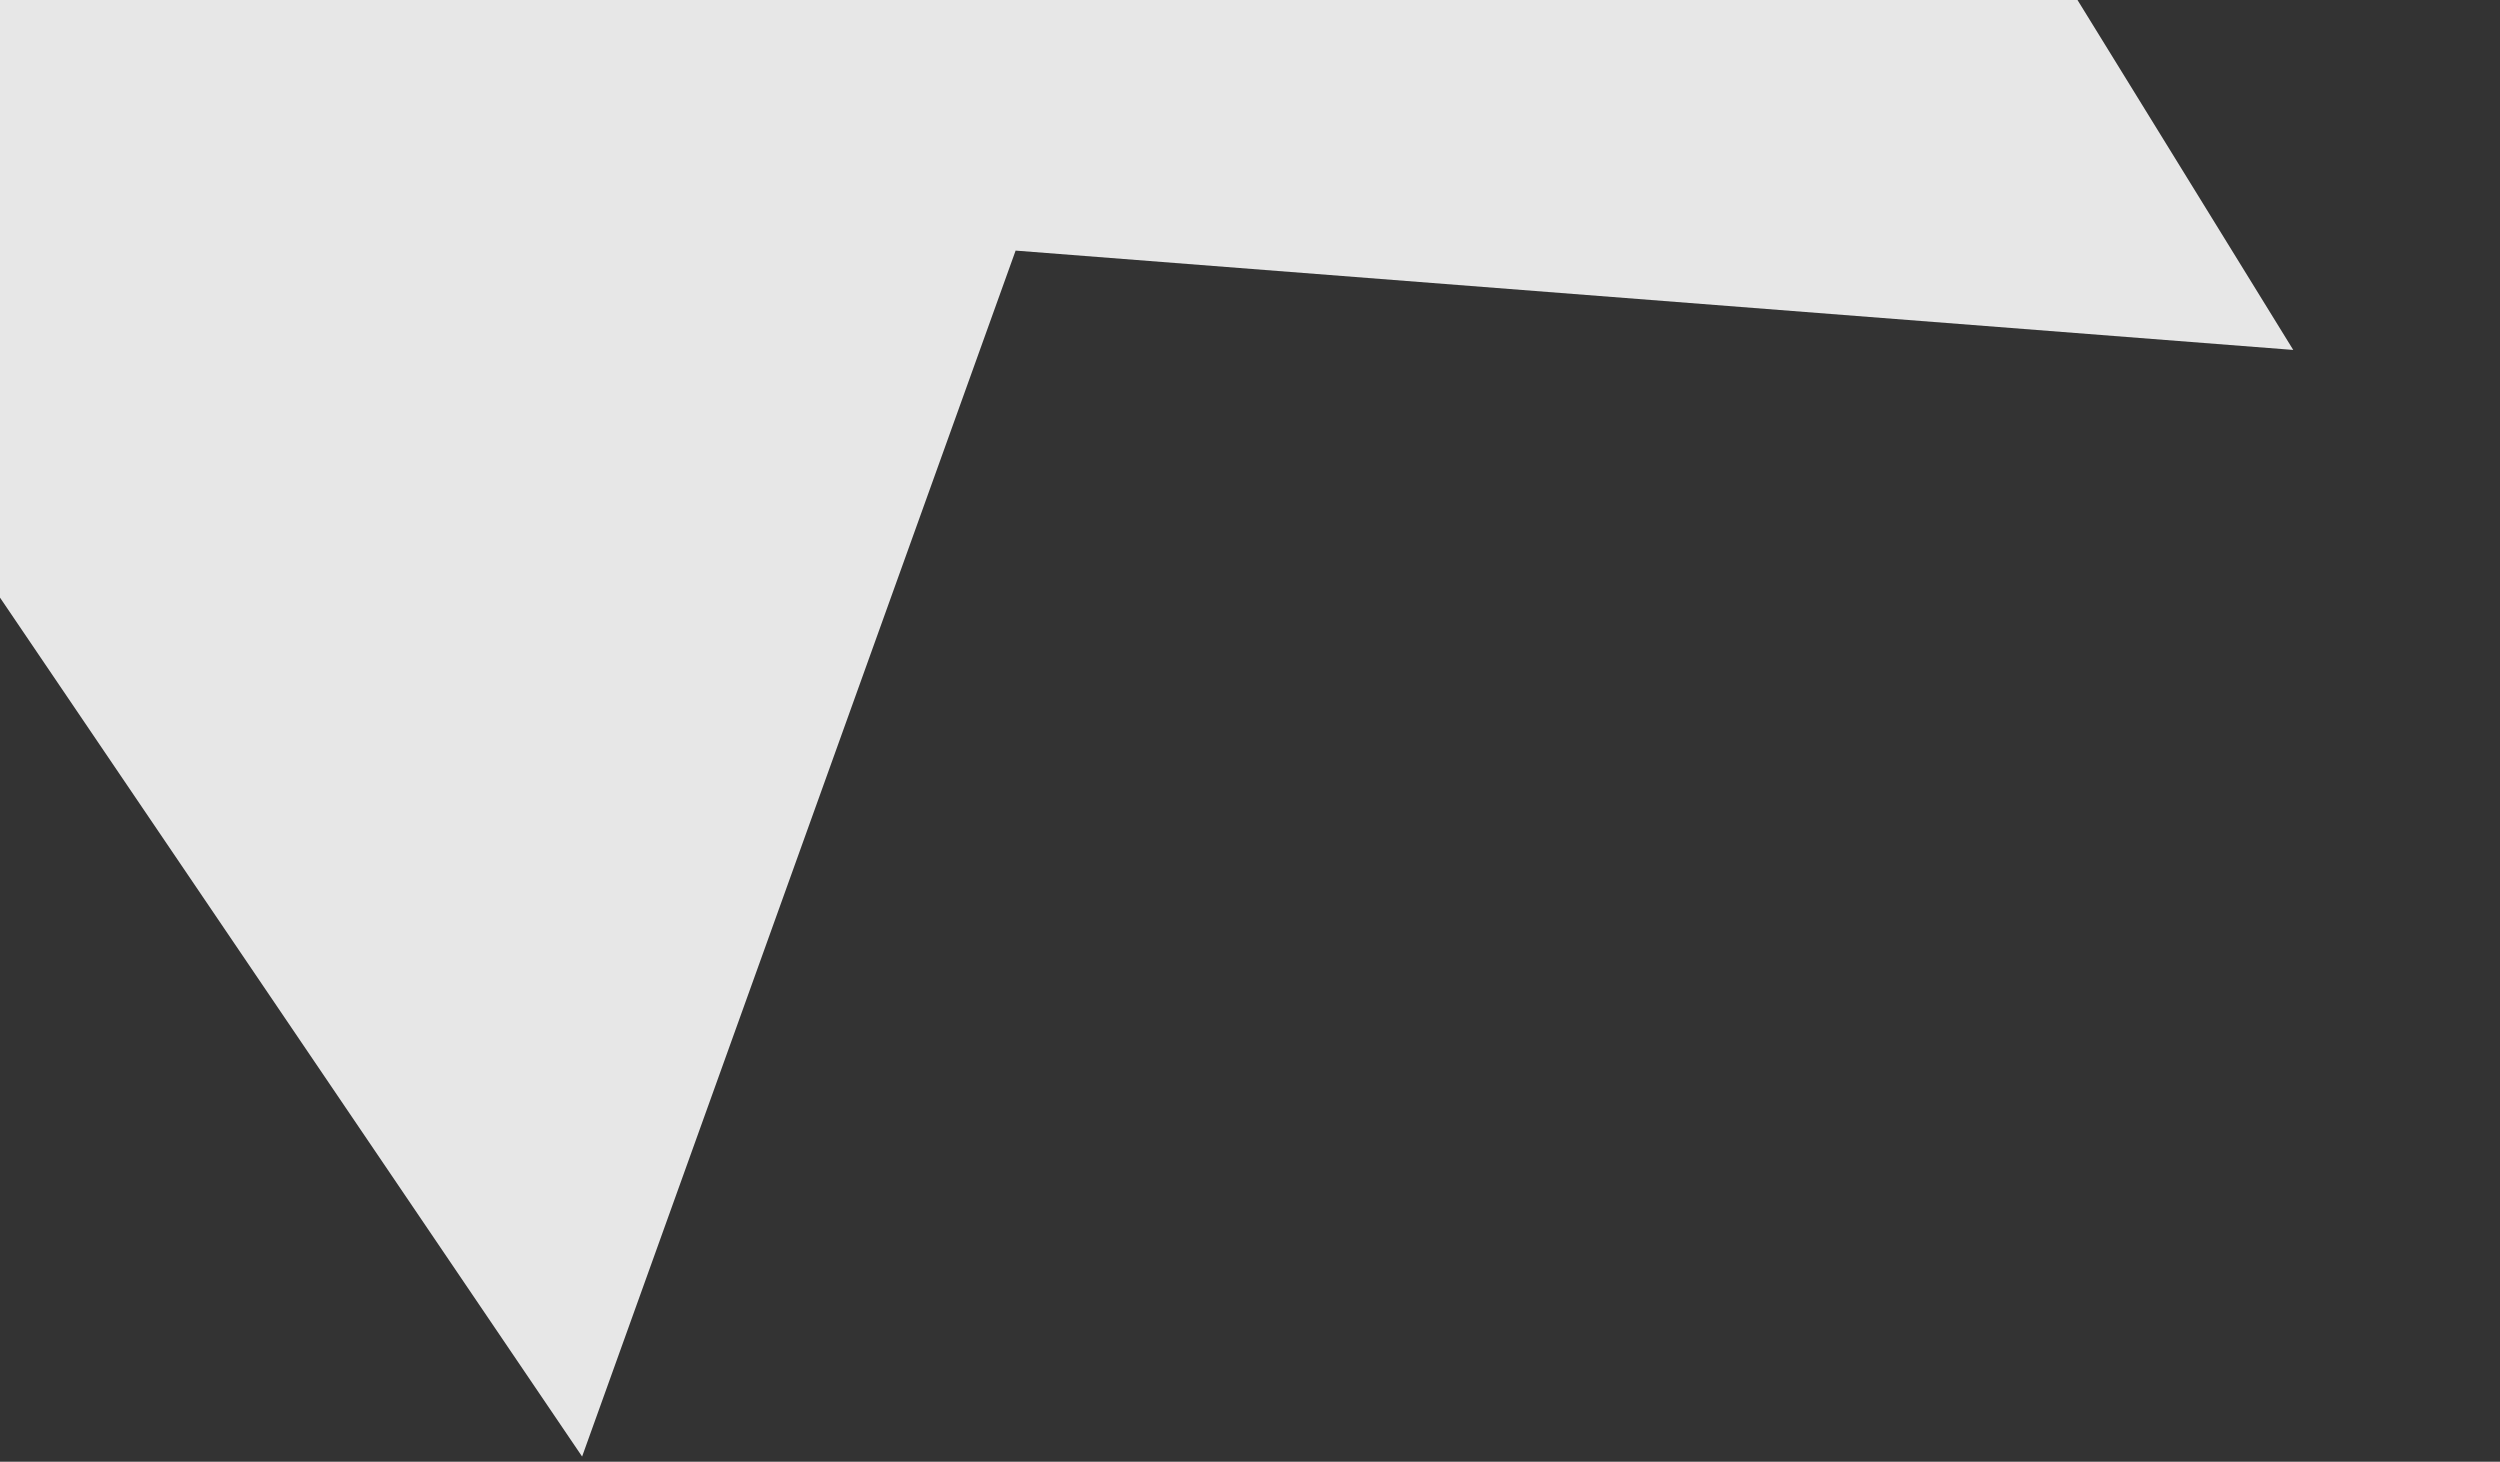 <svg width="431" height="252" viewBox="0 0 431 252" fill="none" xmlns="http://www.w3.org/2000/svg">
<rect x="0" y="0" width="431" height="252" fill="#333333" stroke="none"/>
<path d="M-353.085 -190.642L-147.203 -270.782L-170.074 -490.524L20.948 -379.526L178.489 -534.414L210.807 -315.862L430.129 -289.262L279.408 -127.729L395.356 60.328L175.092 43.204L100.355 251.108L-23.589 68.221L-232.732 139.415L-167.024 -71.516L-353.085 -190.642Z" fill="white" fill-opacity="0.88"/>
</svg>
